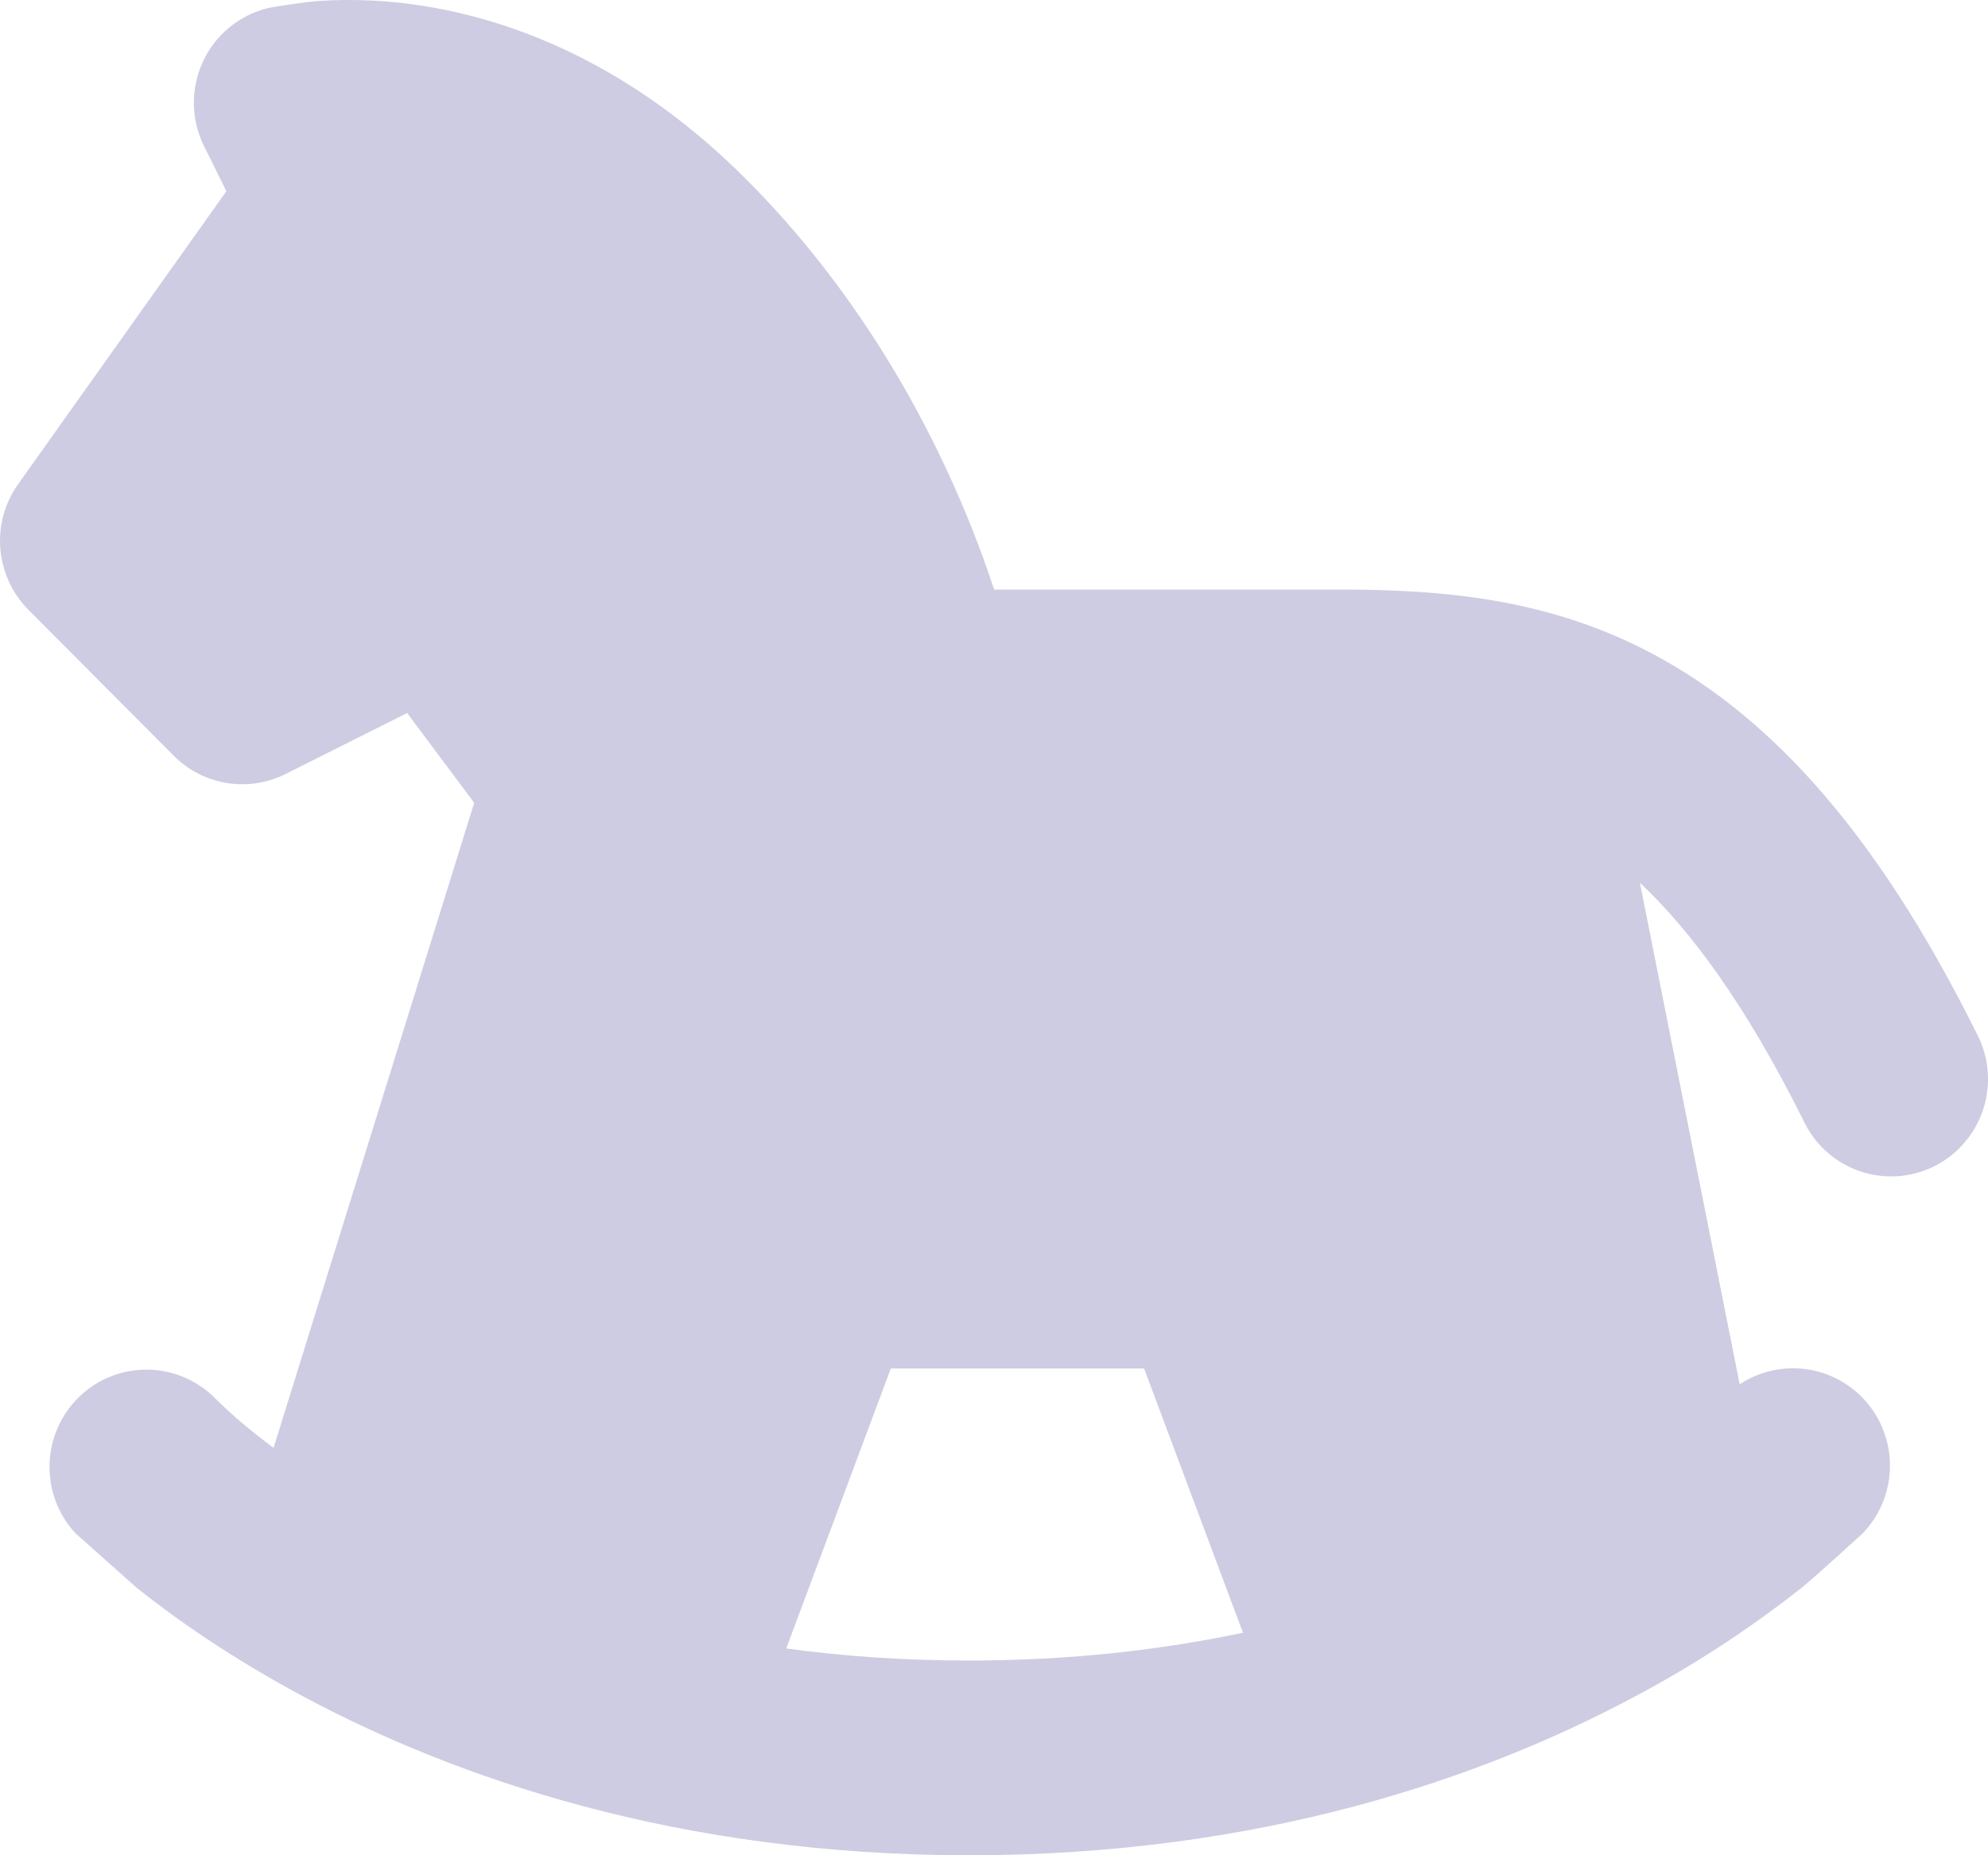 <?xml version="1.0" encoding="UTF-8"?> <svg xmlns="http://www.w3.org/2000/svg" width="30" height="28" viewBox="0 0 30 28" fill="none"> <path fill-rule="evenodd" clip-rule="evenodd" d="M3.08 2.207L3.416 2.886L0.272 7.309C0.071 7.592 -0.024 7.938 0.005 8.284C0.034 8.631 0.184 8.956 0.428 9.202L2.622 11.406C2.839 11.624 3.119 11.768 3.422 11.817C3.725 11.866 4.035 11.819 4.31 11.681L6.144 10.761L7.156 12.116L4.128 21.852C4.045 21.79 3.962 21.726 3.88 21.661C3.66 21.489 3.45 21.305 3.251 21.108C2.982 20.834 2.617 20.677 2.234 20.671C1.85 20.664 1.48 20.809 1.202 21.074C0.924 21.34 0.761 21.704 0.748 22.088C0.734 22.473 0.872 22.848 1.13 23.132L2.061 23.962C2.641 24.425 3.494 25.027 4.617 25.625C6.873 26.825 10.212 28 14.624 28C19.036 28 22.377 26.825 24.632 25.625C25.532 25.151 26.388 24.594 27.188 23.962C27.413 23.781 28.146 23.107 28.118 23.132C28.366 22.87 28.509 22.527 28.52 22.166C28.531 21.805 28.41 21.453 28.18 21.177C27.949 20.9 27.626 20.718 27.271 20.666C26.915 20.613 26.553 20.694 26.253 20.892L24.747 13.323C25.512 14.042 26.338 15.153 27.21 16.901C27.292 17.08 27.409 17.24 27.554 17.373C27.699 17.505 27.869 17.607 28.054 17.672C28.238 17.737 28.434 17.764 28.63 17.752C28.825 17.739 29.016 17.688 29.192 17.6C29.367 17.512 29.523 17.389 29.65 17.239C29.777 17.09 29.873 16.916 29.932 16.728C29.991 16.541 30.012 16.343 29.994 16.147C29.975 15.951 29.918 15.761 29.825 15.588C28.28 12.483 26.628 10.714 24.784 9.788C23.238 9.011 21.702 8.912 20.401 8.898H15.002C14.855 8.453 14.69 8.014 14.506 7.584C13.908 6.182 12.902 4.354 11.271 2.716C9.576 1.013 7.83 0.331 6.455 0.1C5.904 0.007 5.344 -0.022 4.786 0.016C4.621 0.028 4.128 0.1 4.032 0.125C3.82 0.179 3.622 0.279 3.454 0.42C3.285 0.56 3.15 0.737 3.059 0.937C2.968 1.137 2.922 1.355 2.926 1.574C2.929 1.794 2.982 2.011 3.08 2.207ZM18.757 24.642L17.265 20.653H13.443L11.865 24.879C12.72 24.995 13.639 25.061 14.623 25.061C16.157 25.061 17.533 24.899 18.754 24.642H18.757Z" fill="#9F9AC7" fill-opacity="0.5"></path> </svg> 